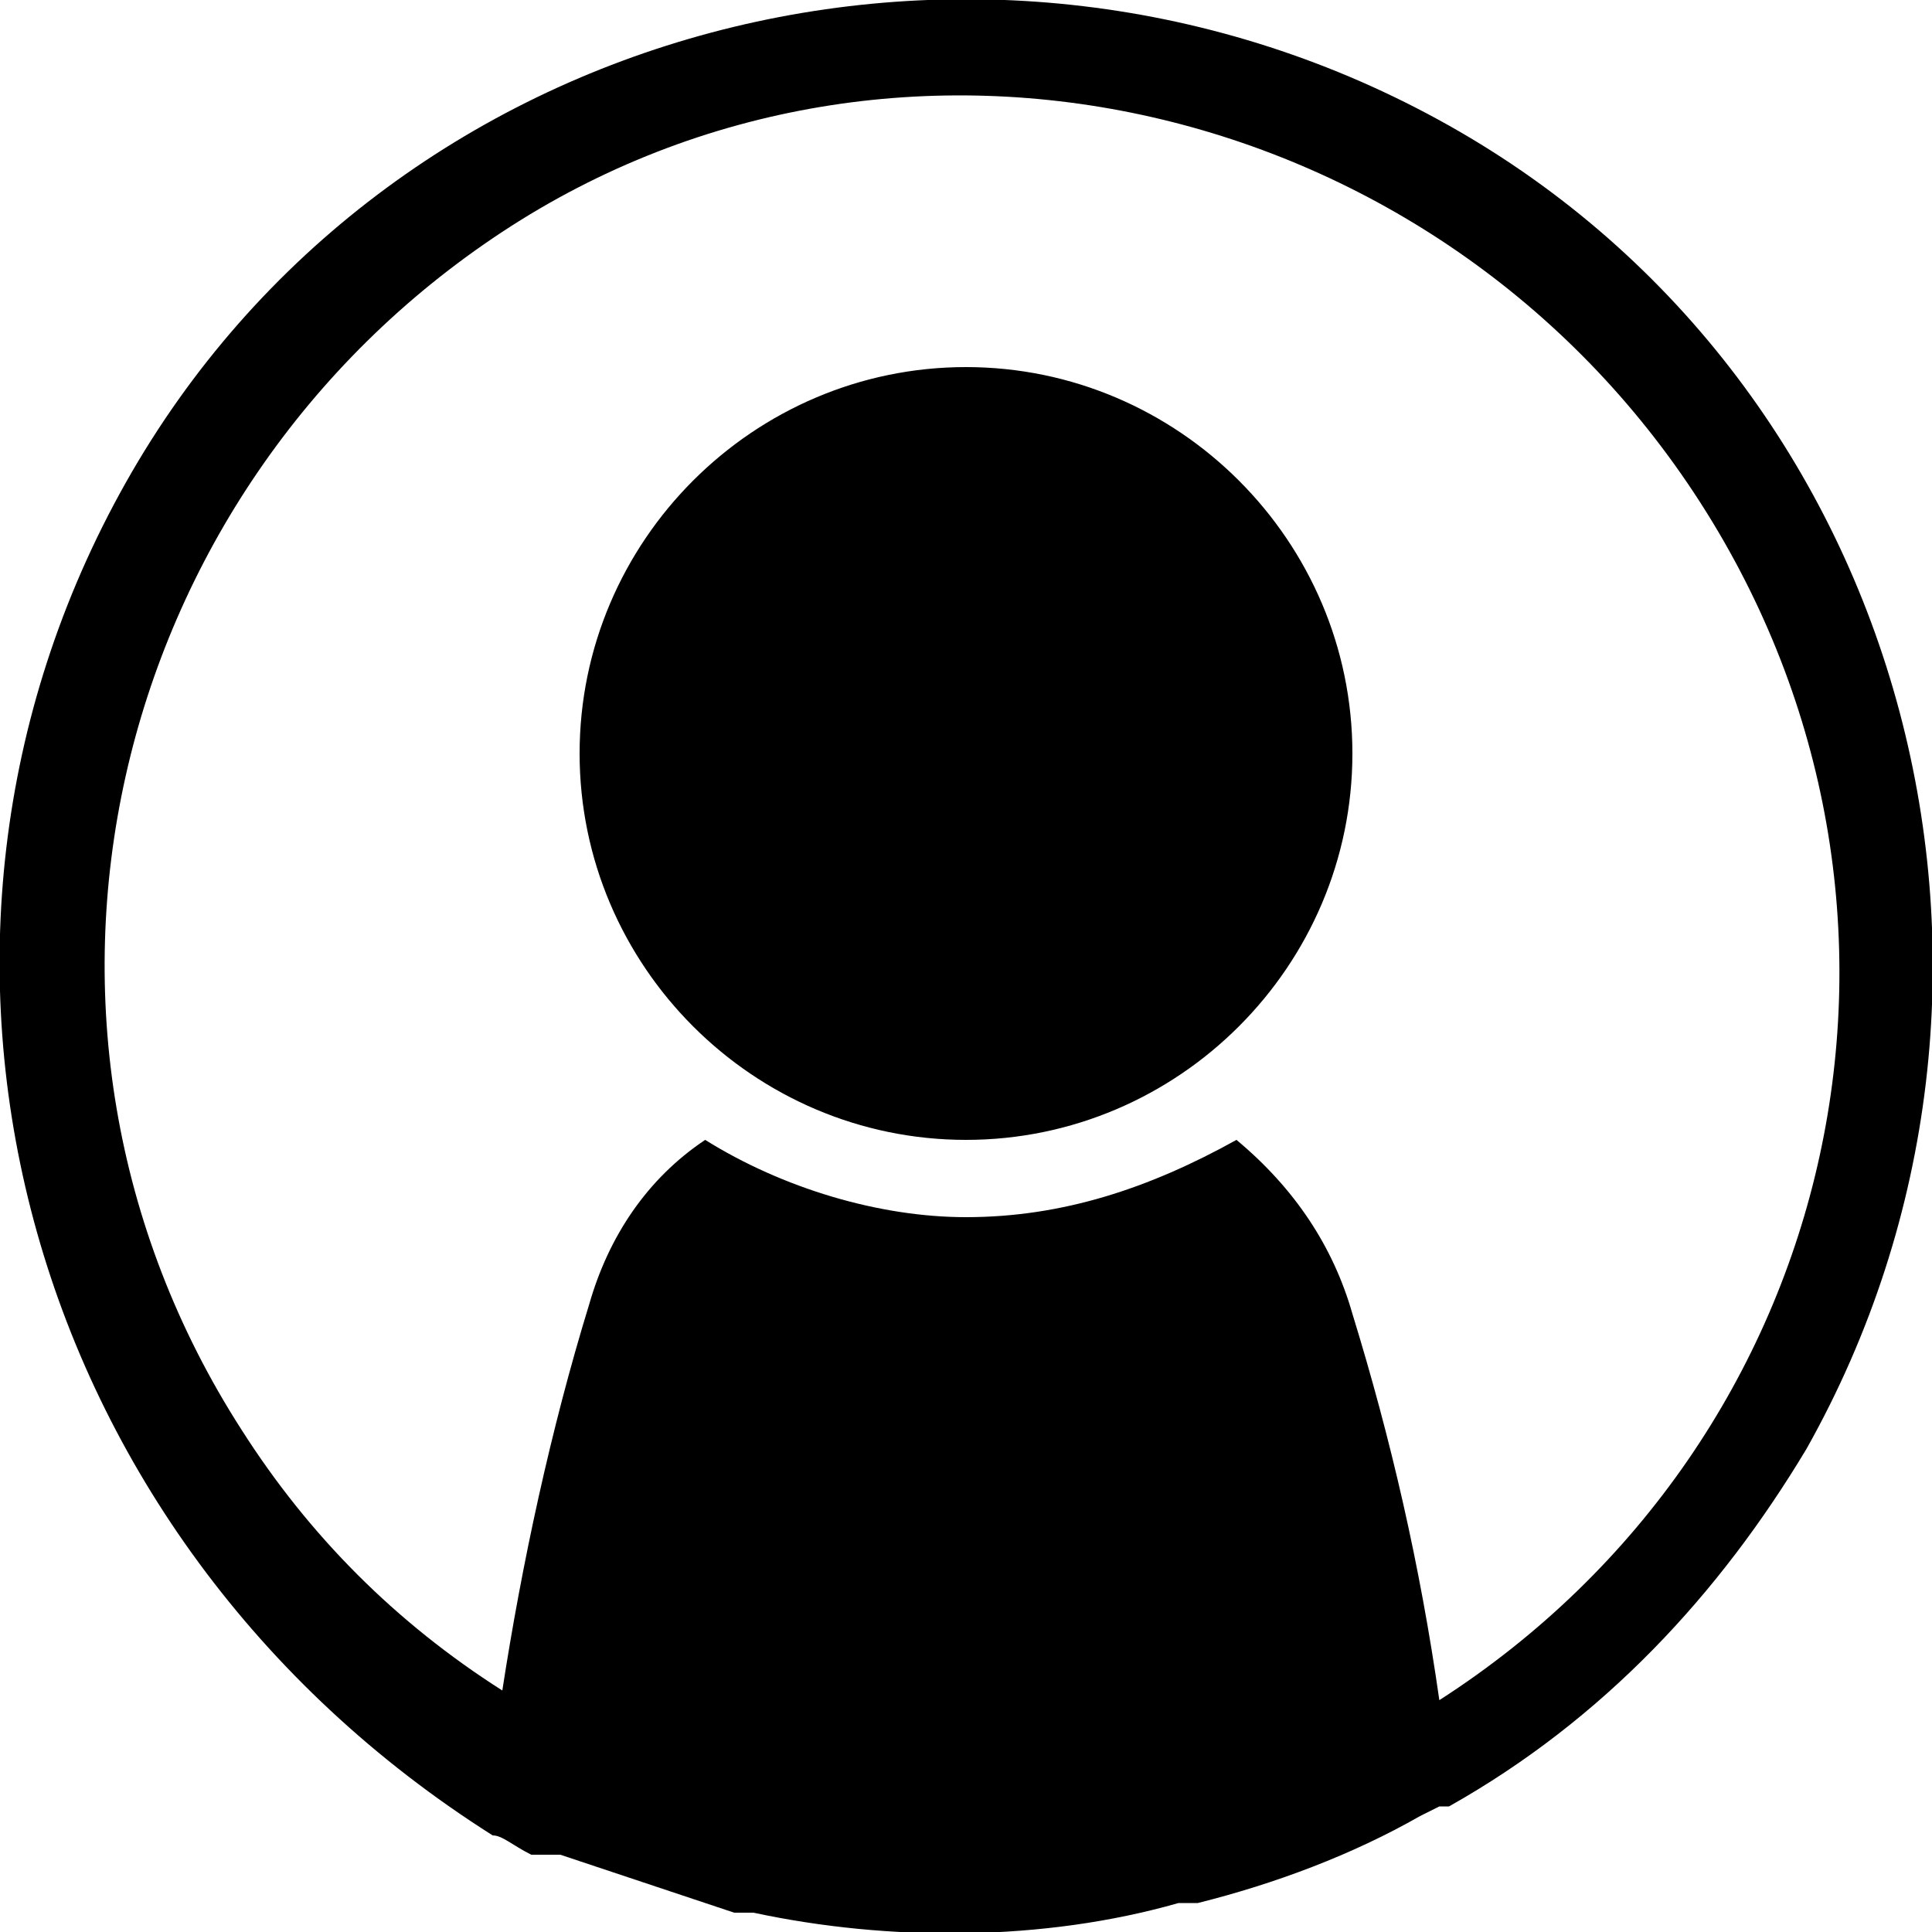 <?xml version="1.0" encoding="utf-8"?>
<!-- Generator: Adobe Illustrator 27.8.1, SVG Export Plug-In . SVG Version: 6.00 Build 0)  -->
<svg version="1.1" id="レイヤー_1" xmlns="http://www.w3.org/2000/svg" xmlns:xlink="http://www.w3.org/1999/xlink" x="0px"
	 y="0px" viewBox="0 0 20 20" style="enable-background:new 0 0 20 20;" xml:space="preserve">
<path d="M7.8,19.8L7.8,19.8L7.8,19.8L7.8,19.8l-0.1,0l-0.1,0h0c-0.6-0.2-1.2-0.4-1.8-0.6l0,0l-0.1,0l0,0l-0.1,0l0,0l0,0l0,0l0,0
	l-0.1,0l0,0c-0.2-0.1-0.3-0.2-0.4-0.2h0C0.2,15.9-1.4,9.8,1.3,5S10.2-1.4,15,1.3s6.4,8.9,3.7,13.7c-0.9,1.5-2.1,2.8-3.7,3.7l0,0l0,0
	l0,0l0,0l-0.1,0l0,0l-0.2,0.1l0,0c-0.7,0.4-1.5,0.7-2.3,0.9l0,0l-0.2,0l0,0C10.8,20.1,9.2,20.1,7.8,19.8L7.8,19.8z M14,13.6
	c0.4,1.3,0.7,2.6,0.9,4c4.2-2.7,5.4-8.2,2.7-12.4S9.3-0.3,5.2,2.4s-5.4,8.2-2.7,12.4c0.7,1.1,1.6,2,2.7,2.7c0.2-1.3,0.5-2.7,0.9-4
	c0.2-0.7,0.6-1.3,1.2-1.7c0.8,0.5,1.8,0.8,2.7,0.8c1,0,1.9-0.3,2.8-0.8C13.4,12.3,13.8,12.9,14,13.6z M6,7.8c0-2.2,1.8-4,4-4
	s4,1.8,4,4s-1.8,4-4,4l0,0C7.8,11.8,6,10,6,7.8z"/>
</svg>
